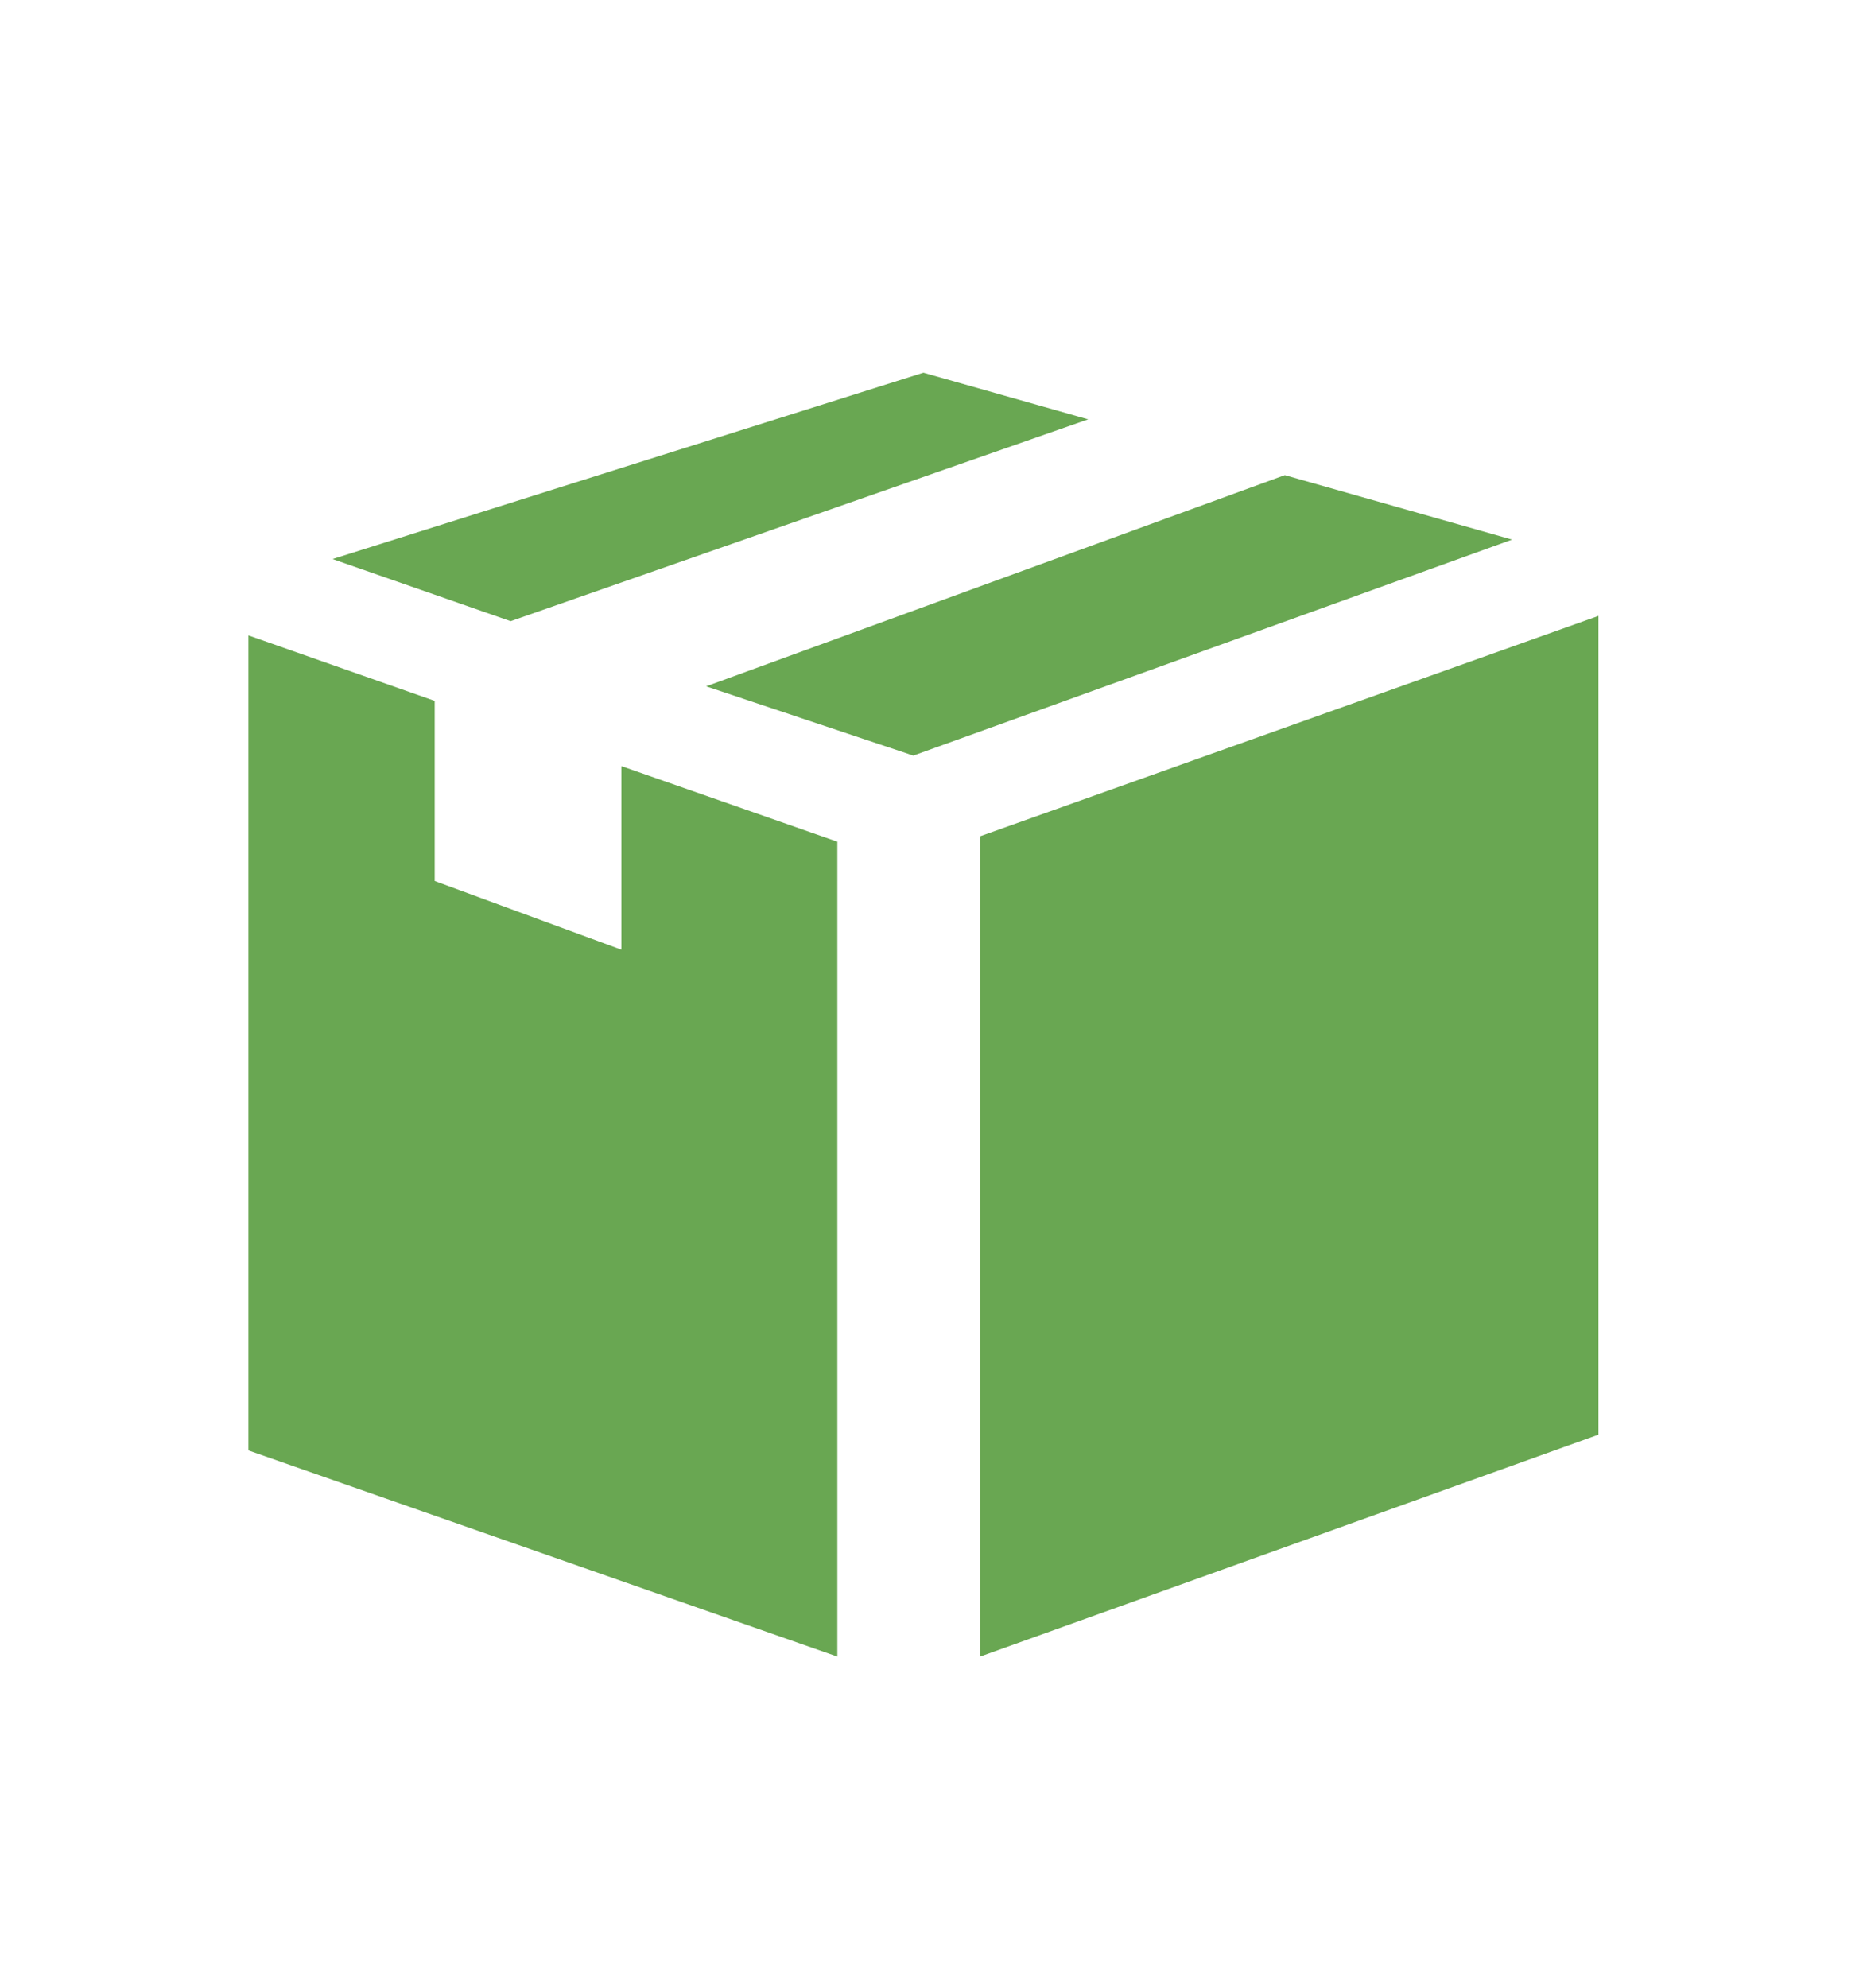 <svg viewBox="0 0 30 32" height="32" width="30" xmlns="http://www.w3.org/2000/svg">
  <g transform="translate(19669 -3482)" id="wholesale-solution">
    <rect fill="none" transform="translate(-19669 3482)" height="32" width="30" data-sanitized-data-name="Rectangle 27691" data-name="Rectangle 27691" id="Rectangle_27691"></rect>
    <g transform="translate(-25369.08 3282.333)" data-sanitized-data-name="Group 189" data-name="Group 189" id="Group_189">
      <path fill="#69a752" transform="translate(5652.862 190.582)" d="M63,22.548V35.754l9.958-3.573V19Z" data-sanitized-data-name="Path 2394" data-name="Path 2394" id="Path_2394"></path>
      <path fill="#69a752" transform="translate(5704.08 188.908)" d="M0,34.109l9.484,3.319V24.309L6.006,23.092v2.956L3,24.942v-2.9L0,20.988Z" data-sanitized-data-name="Path 2395" data-name="Path 2395" id="Path_2395"></path>
      <path fill="#69a752" transform="translate(5702.629 205.667)" d="M12.32,0,2.806,3l2.718.948L5.674,4l9.3-3.249Z" data-sanitized-data-name="Path 2396" data-name="Path 2396" id="Path_2396"></path>
      <path fill="#69a752" transform="translate(5670.587 196.884)" d="M50.182,10.432l-9.318,3.4L44.2,14.947l9.642-3.477Z" data-sanitized-data-name="Path 2397" data-name="Path 2397" id="Path_2397"></path>
    </g>
  </g>
</svg>
